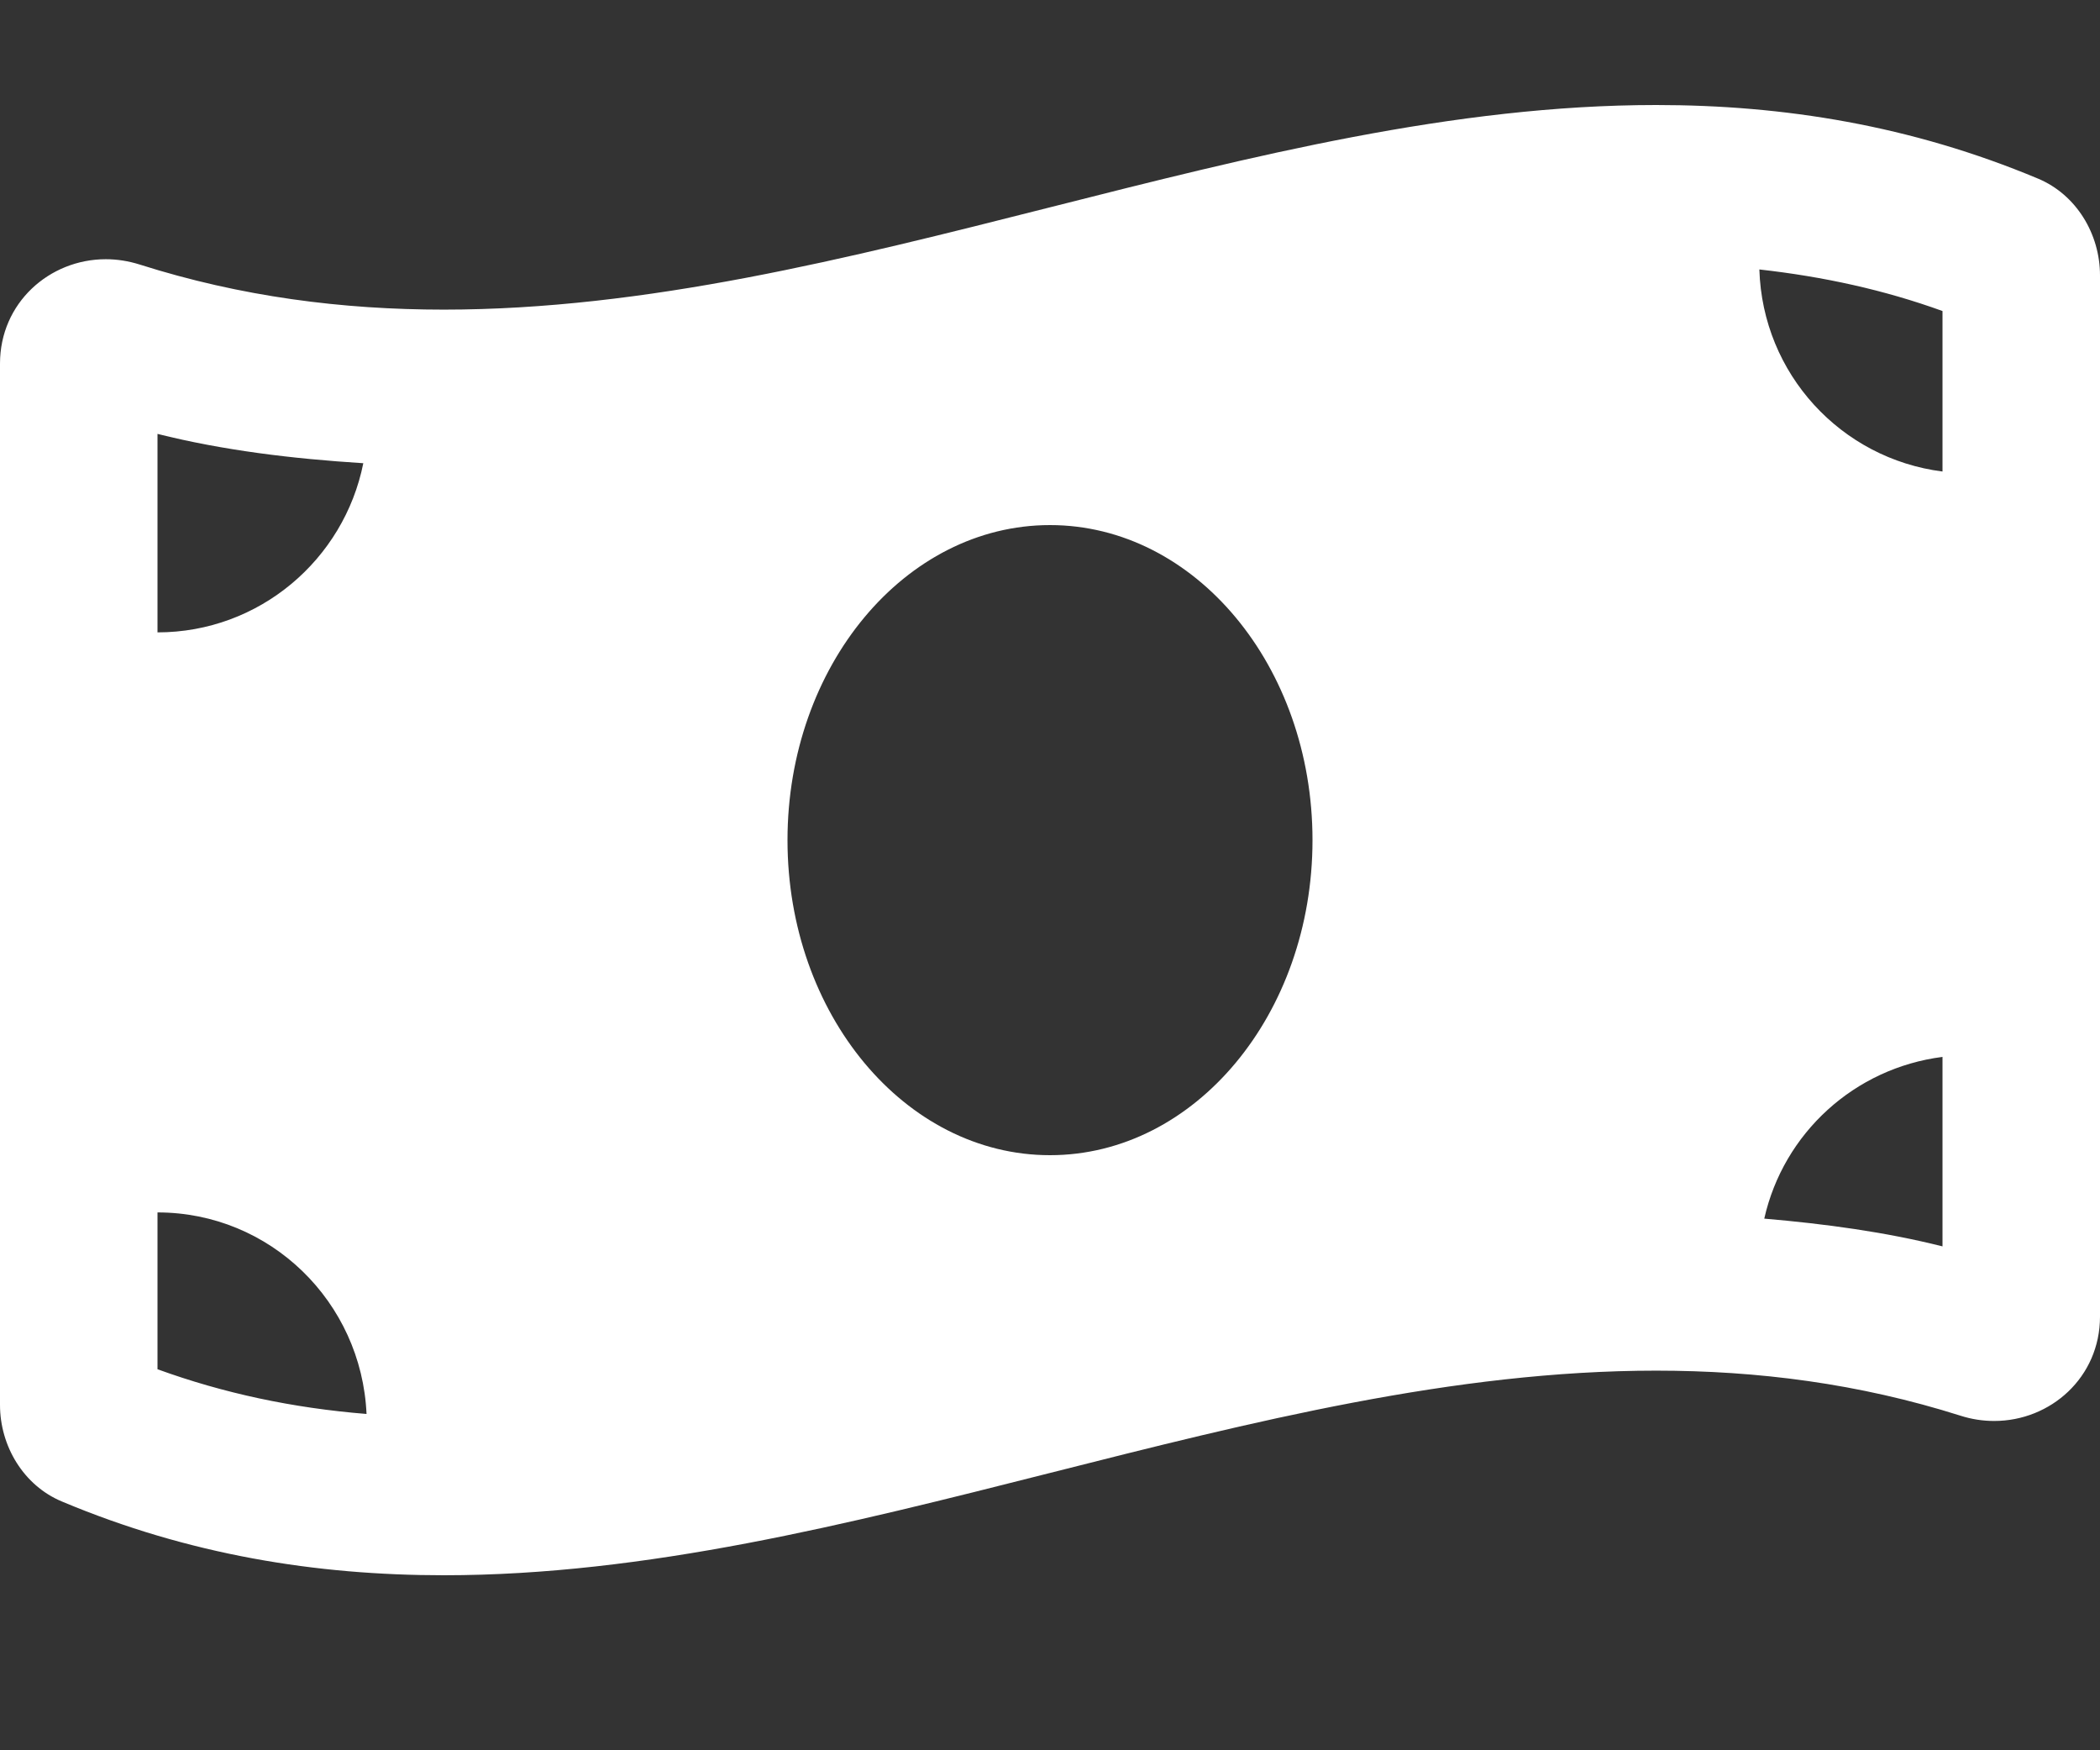 <svg width="24" height="20" viewBox="0 0 24 20" fill="none" xmlns="http://www.w3.org/2000/svg">
<rect x="0" y="0" width="24" height="20" fill="#333333" stroke="none"/>
<g clip-path="url(#clip0)">
<path d="M23.294 2.042C21.839 1.432 20.383 1.2 18.928 1.2C14.309 1.2 9.691 3.538 5.072 3.538C3.913 3.538 2.756 3.391 1.597 3.023C1.467 2.982 1.337 2.962 1.209 2.962C0.564 2.962 0 3.462 0 4.155V16.053C0 16.526 0.271 16.975 0.707 17.157C2.161 17.768 3.617 18 5.072 18C9.691 18 14.31 15.662 18.928 15.662C20.087 15.662 21.244 15.809 22.403 16.176C22.533 16.218 22.663 16.237 22.791 16.237C23.436 16.237 24 15.738 24 15.044V3.147C24 2.673 23.729 2.225 23.294 2.042ZM1.8 4.958C2.554 5.147 3.342 5.242 4.152 5.293C3.932 6.395 2.962 7.226 1.8 7.226V4.958ZM1.8 15.646V13.854C3.089 13.854 4.132 14.877 4.189 16.157C3.344 16.089 2.554 15.92 1.8 15.646ZM12 13.2C10.343 13.2 9 11.588 9 9.6C9 7.612 10.343 6 12 6C13.657 6 15 7.612 15 9.6C15 11.589 13.656 13.2 12 13.2ZM22.2 14.242C21.543 14.077 20.861 13.985 20.163 13.925C20.383 12.947 21.194 12.205 22.2 12.077V14.242ZM22.2 5.388C21.042 5.241 20.143 4.274 20.107 3.079C20.84 3.161 21.535 3.313 22.2 3.554V5.388Z" fill="white"/>
</g>
<defs>
<clipPath id="clip0">
<rect width="24" height="19.2" fill="white"/>
</clipPath>
</defs>
</svg>
